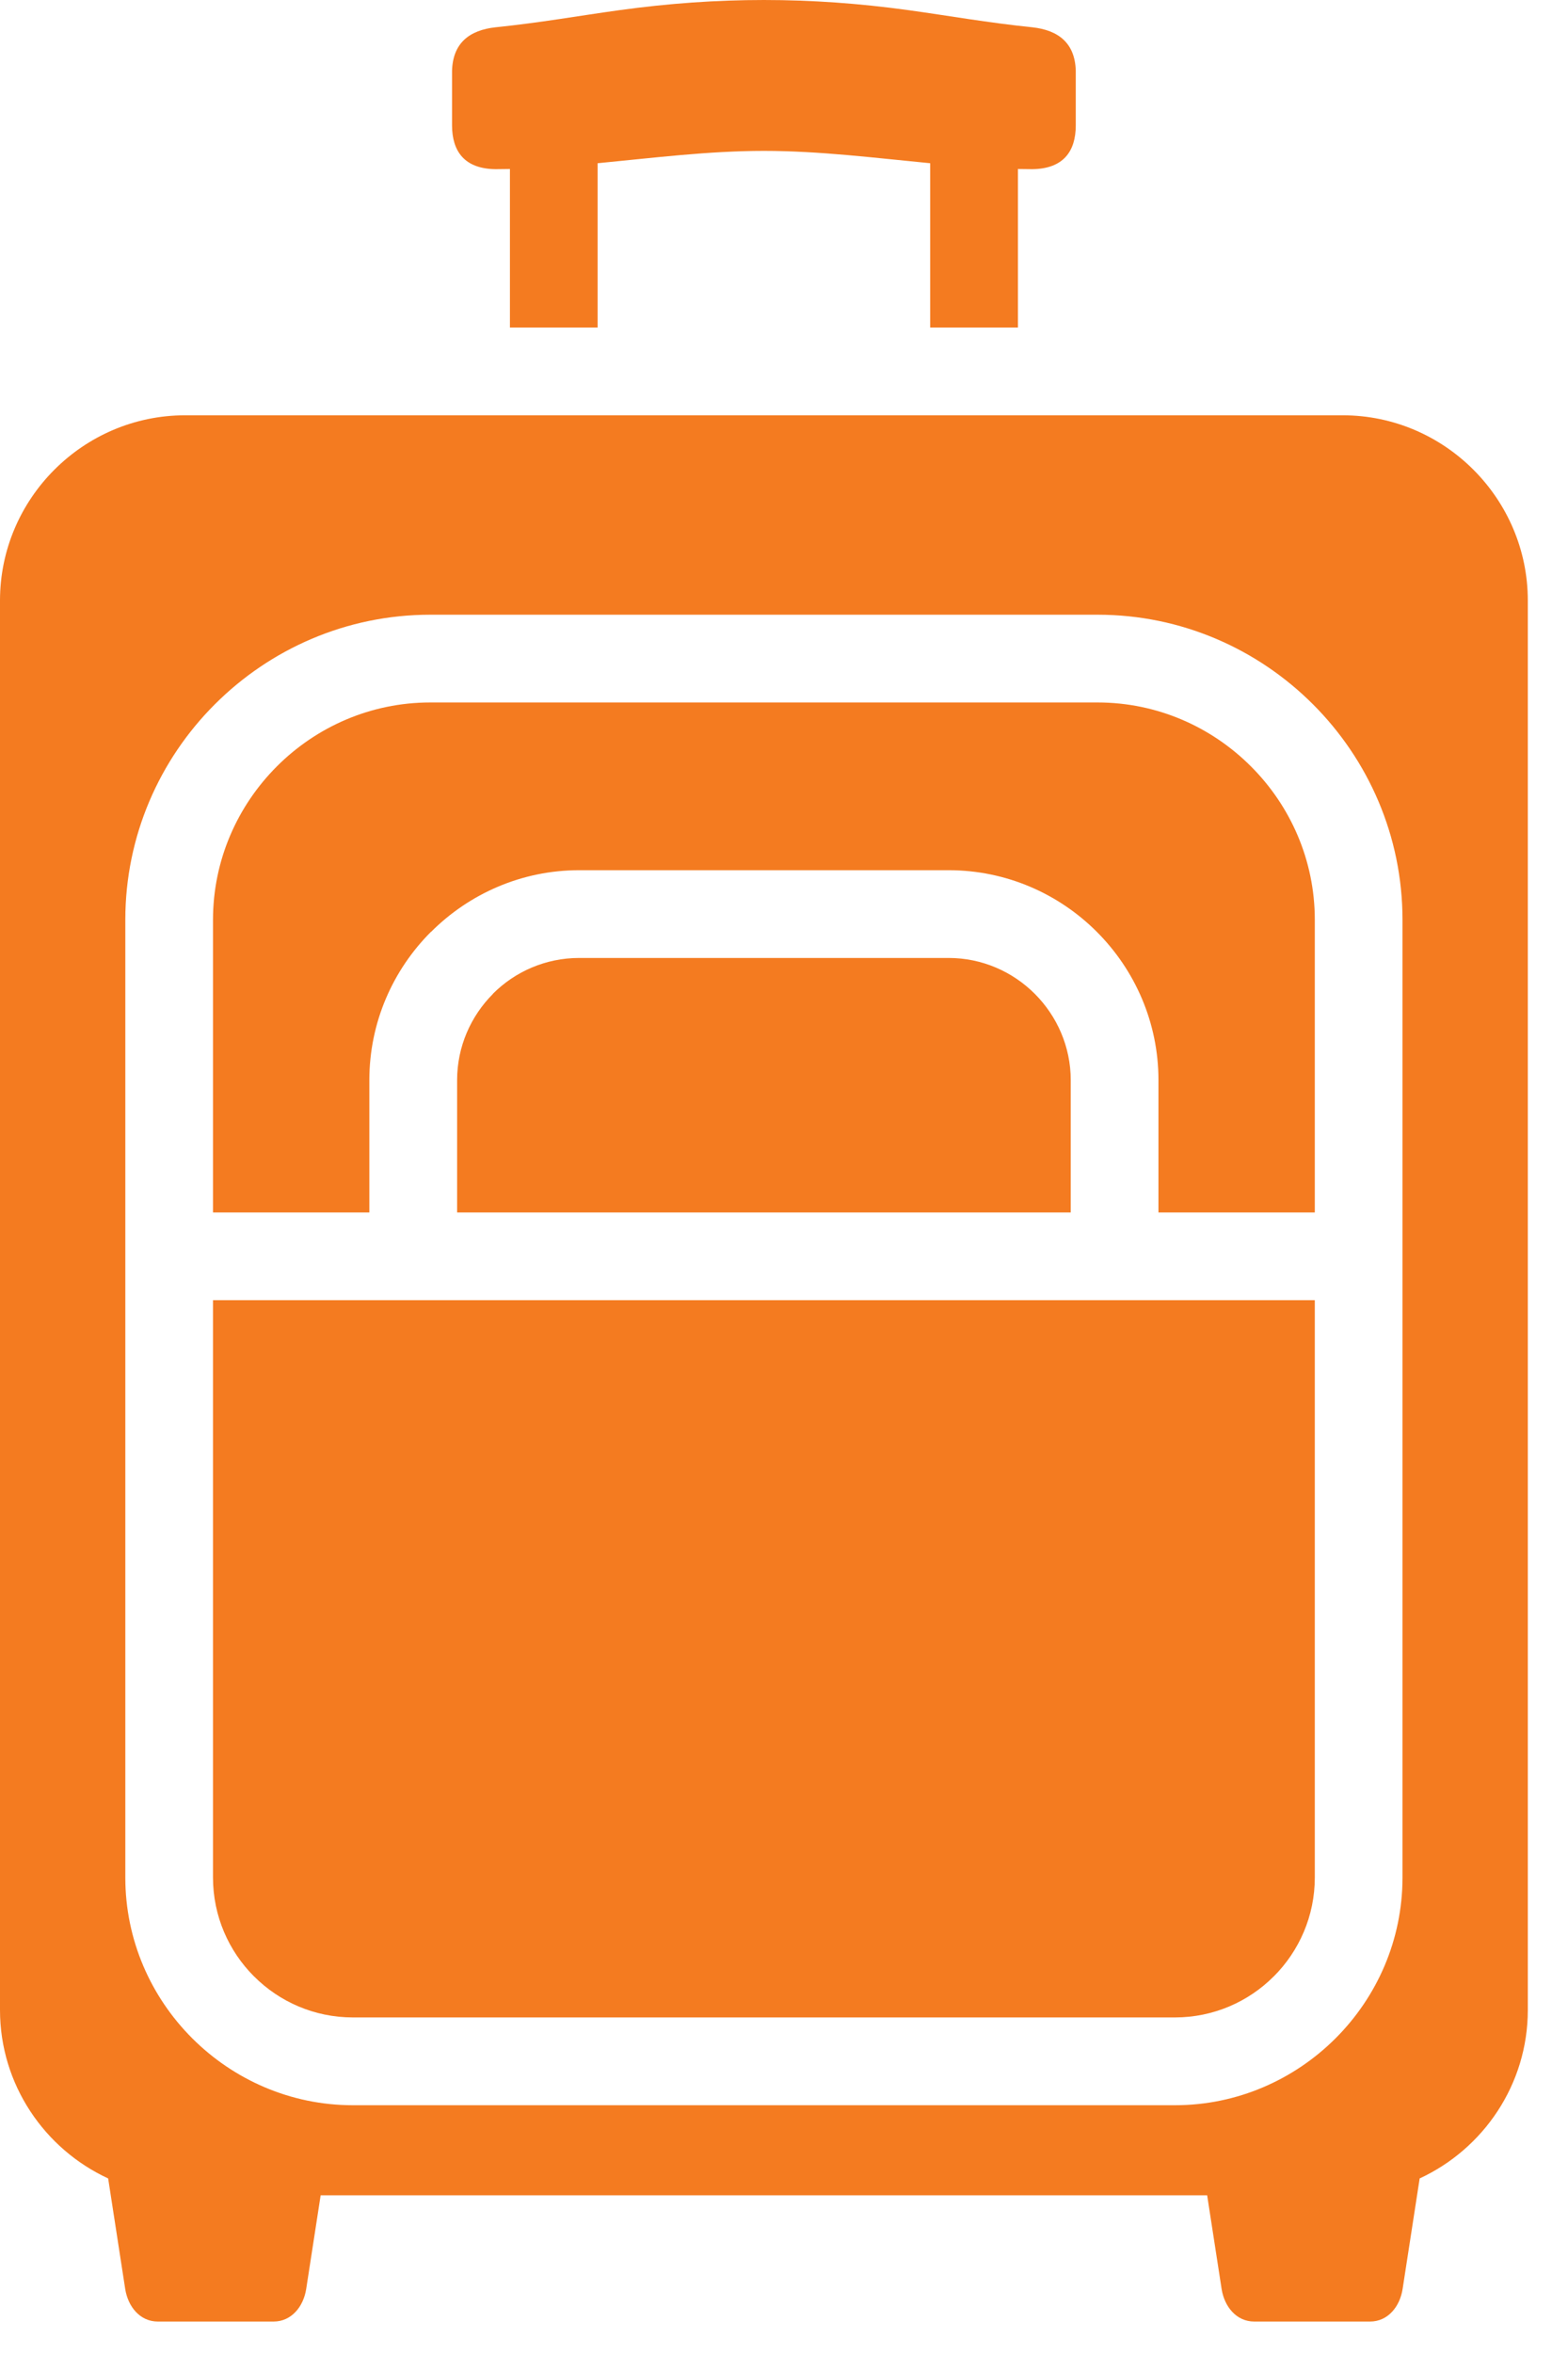<?xml version="1.0" encoding="UTF-8" standalone="no"?><!DOCTYPE svg PUBLIC "-//W3C//DTD SVG 1.1//EN" "http://www.w3.org/Graphics/SVG/1.1/DTD/svg11.dtd"><svg width="100%" height="100%" viewBox="0 0 38 57" version="1.1" xmlns="http://www.w3.org/2000/svg" xmlns:xlink="http://www.w3.org/1999/xlink" xml:space="preserve" xmlns:serif="http://www.serif.com/" style="fill-rule:evenodd;clip-rule:evenodd;stroke-linejoin:round;stroke-miterlimit:2;"><path d="M18.514,3.655c-1.343,-0 -2.687,0.17 -4.031,0.299l0,3.98l-2.125,0l-0,-3.84c-0.117,0.002 -0.233,0.004 -0.348,0.004c-0.754,-0.008 -1.052,-0.433 -1.055,-1.055l0,-1.328c0.019,-0.671 0.42,-0.985 1.055,-1.054c1.084,-0.111 2.002,-0.277 3.003,-0.415c2.374,-0.328 4.628,-0.328 7.002,-0c1,0.138 1.918,0.304 3.001,0.415c0.635,0.069 1.037,0.383 1.055,1.054l0,1.328c-0.002,0.622 -0.3,1.047 -1.055,1.055c-0.115,-0 -0.231,-0.002 -0.347,-0.004l-0,3.84l-2.126,0l-0,-3.98c-1.343,-0.129 -2.686,-0.299 -4.029,-0.299Zm-10.743,49.525l-0.35,2.267c-0.066,0.429 -0.357,0.791 -0.791,0.791l-2.805,-0c-0.434,-0 -0.724,-0.362 -0.791,-0.791l-0.413,-2.676c-1.542,-0.712 -2.621,-2.276 -2.621,-4.079l0,-34.144c0,-2.468 2.019,-4.488 4.487,-4.488l28.052,0c2.468,0 4.487,2.021 4.487,4.488l0,34.144c0,1.802 -1.078,3.366 -2.621,4.079l-0.413,2.676c-0.066,0.429 -0.356,0.791 -0.79,0.791l-2.806,-0c-0.434,-0 -0.724,-0.362 -0.791,-0.791l-0.35,-2.267l-21.484,0Zm0.781,-2.182l19.923,-0c1.512,-0 2.89,-0.621 3.891,-1.62l0.002,-0.002l0.002,-0.002c1,-1.001 1.619,-2.379 1.619,-3.892l0,-23.2c0,-2.034 -0.831,-3.882 -2.169,-5.22c-1.339,-1.339 -3.186,-2.171 -5.22,-2.171l-16.173,0c-2.034,0 -3.882,0.832 -5.221,2.171c-1.339,1.338 -2.169,3.186 -2.169,5.22l-0,23.2c-0,1.513 0.619,2.891 1.619,3.892l0.001,0.002l0.003,0.002c1.001,0.999 2.379,1.62 3.892,1.62Zm-0,-2.127l19.923,0c0.933,0 1.781,-0.38 2.392,-0.992l0.005,-0.004c0.611,-0.612 0.992,-1.459 0.992,-2.393l-0,-13.986l-26.702,0l0,13.986c0,0.934 0.381,1.781 0.992,2.393l0.005,0.004c0.611,0.612 1.459,0.992 2.393,0.992Zm23.312,-19.5l-0,-7.089c-0,-1.447 -0.593,-2.763 -1.548,-3.717c-0.954,-0.955 -2.27,-1.548 -3.716,-1.548l-16.173,0c-1.447,0 -2.763,0.593 -3.717,1.548c-0.954,0.954 -1.548,2.27 -1.548,3.717l0,7.089l3.789,-0l0,-3.205c0,-1.4 0.572,-2.672 1.493,-3.593l0.002,0.002c0.923,-0.923 2.195,-1.495 3.59,-1.495l8.954,0c1.399,0 2.671,0.572 3.591,1.493c0.922,0.922 1.494,2.195 1.494,3.593l0,3.205l3.789,-0Zm-20.786,-0l14.871,-0l0,-3.205c0,-0.812 -0.334,-1.552 -0.87,-2.09c-0.537,-0.537 -1.277,-0.87 -2.089,-0.87l-8.954,0c-0.815,0 -1.555,0.332 -2.089,0.866l0,0.004c-0.536,0.537 -0.869,1.277 -0.869,2.09l-0,3.205Z" style="fill:#f47b20;"/></svg>